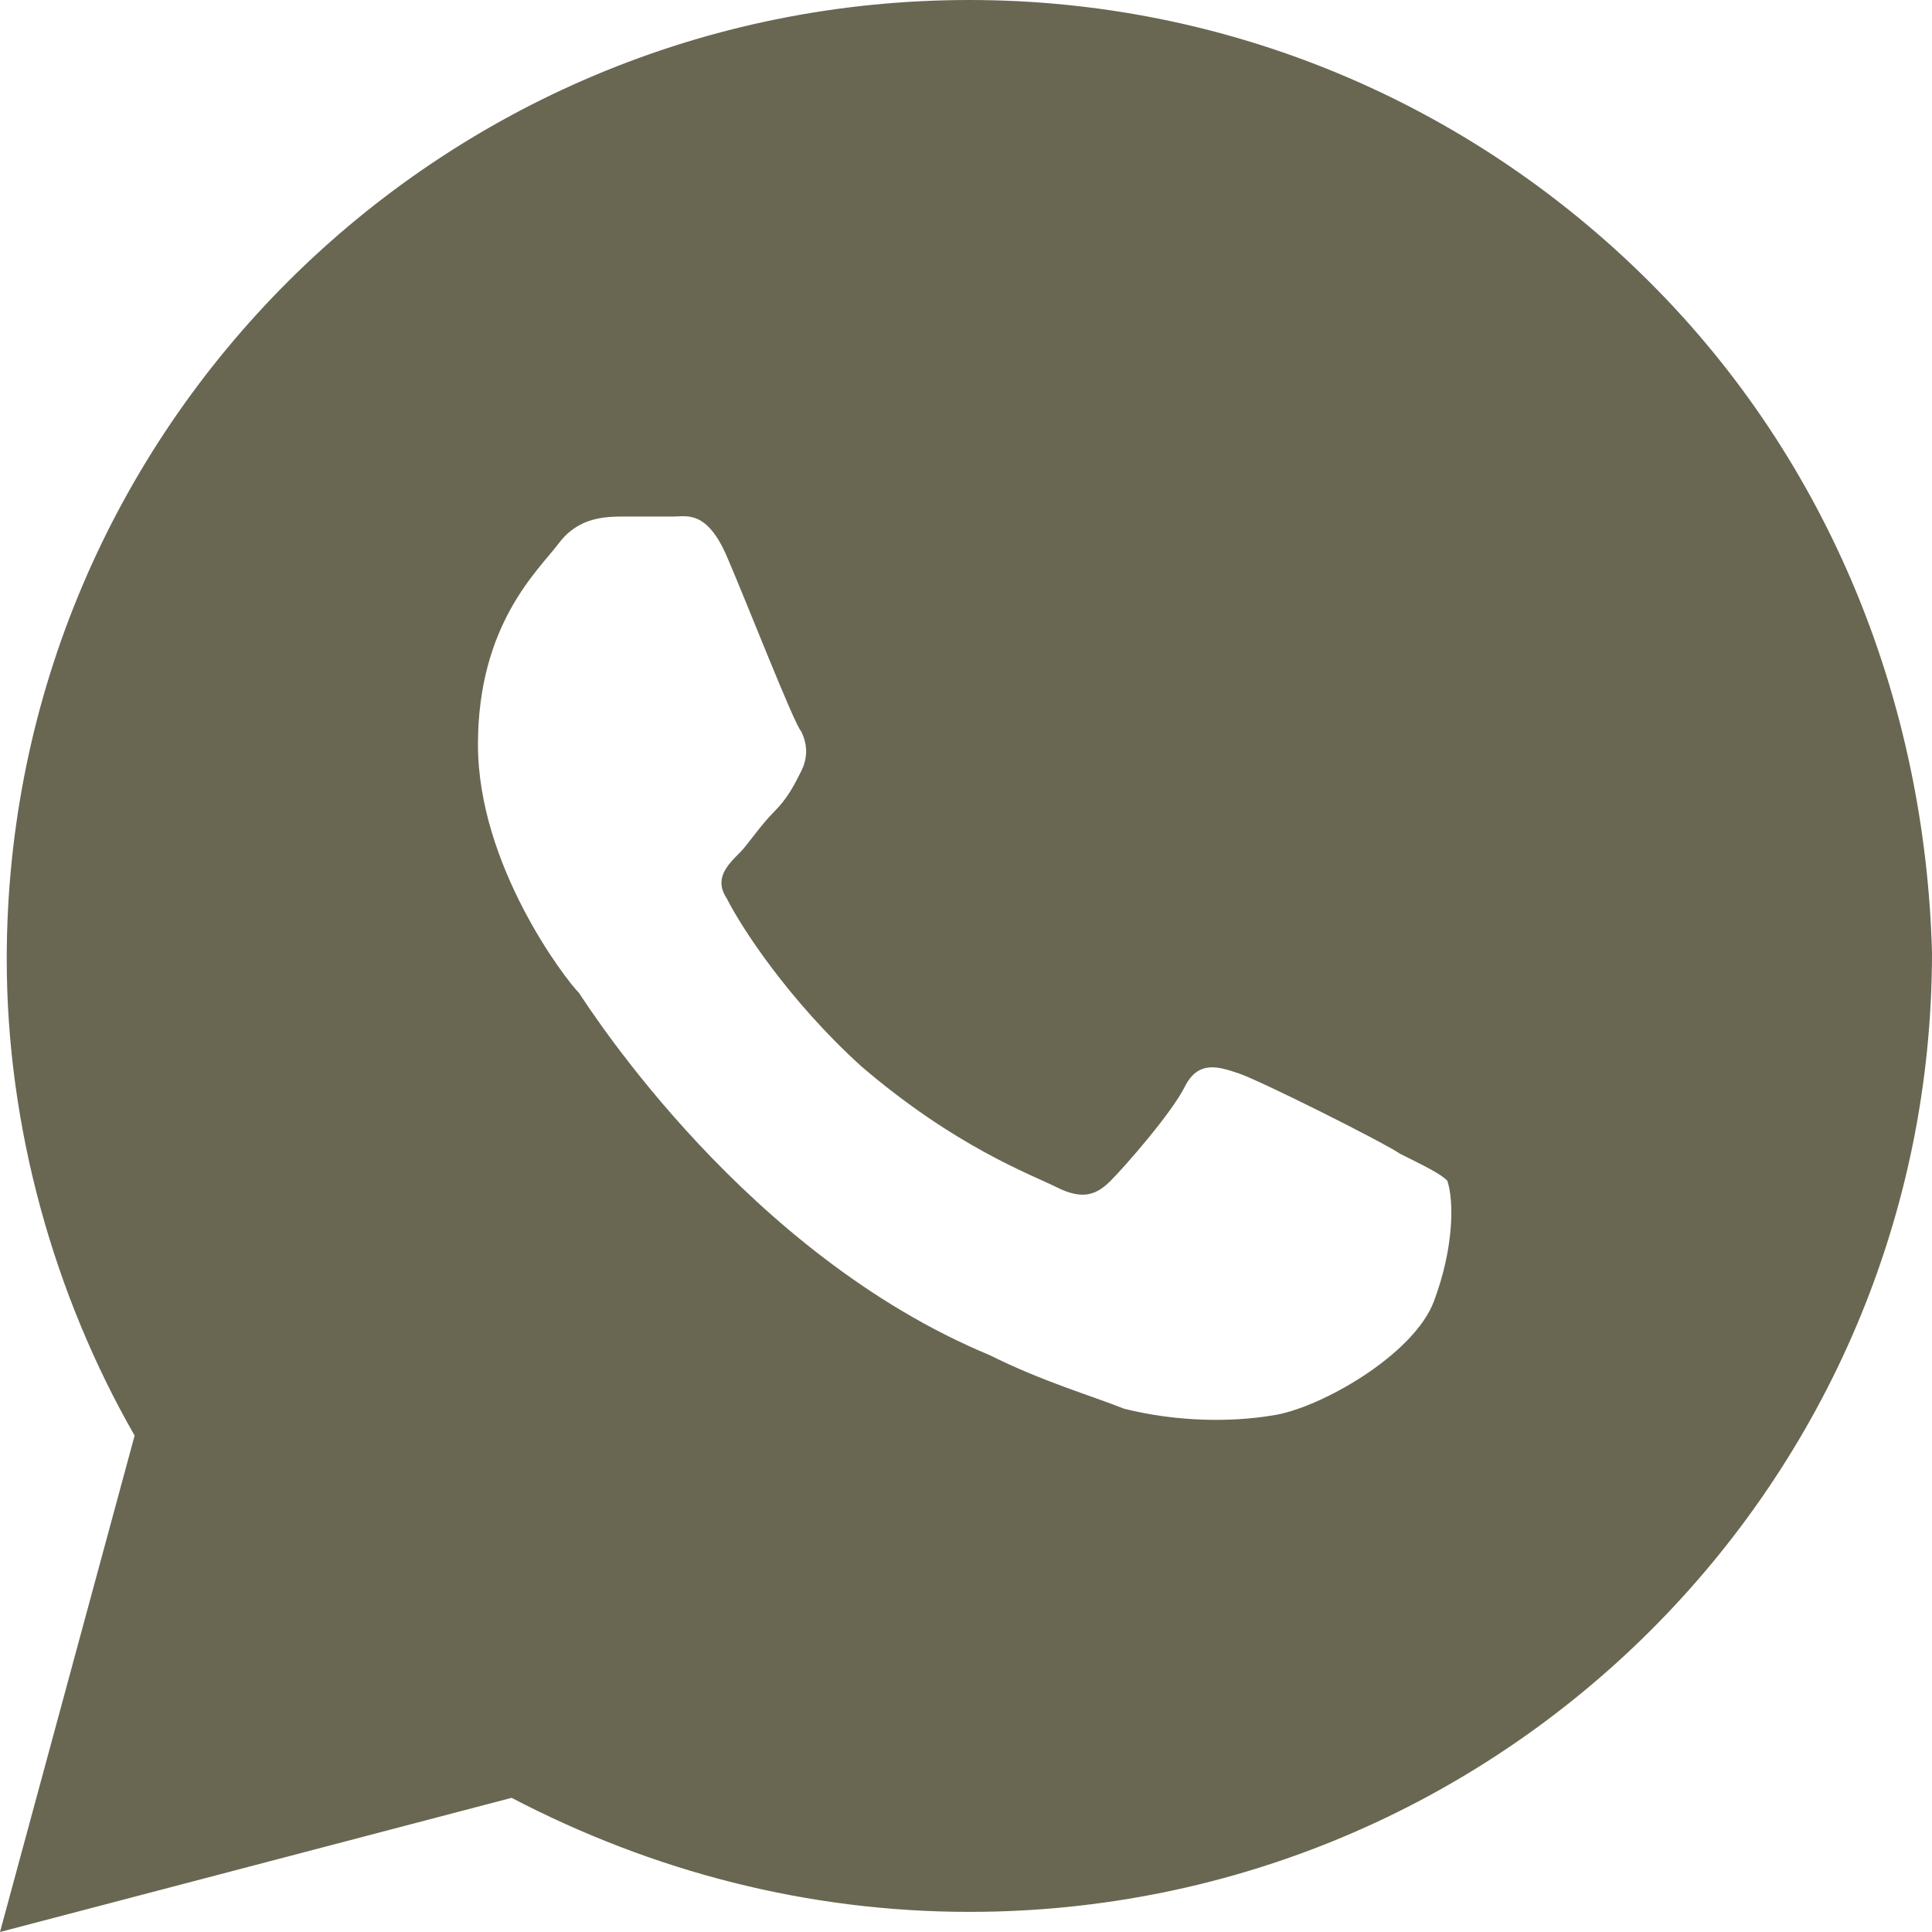 <?xml version="1.0" encoding="UTF-8"?> <svg xmlns="http://www.w3.org/2000/svg" width="72" height="72" viewBox="0 0 72 72" fill="none"> <path d="M61.464 10.5C54.69 3.75 45.659 0 36.126 0C16.307 0 0.251 16 0.251 35.75C0.251 42 2.007 48.25 5.017 53.5L0 72L19.066 67C24.334 69.75 30.105 71.25 36.126 71.25C55.944 71.25 72 55.25 72 35.5C71.749 26.25 68.237 17.25 61.464 10.5ZM53.436 48.5C52.683 50.5 49.171 52.5 47.415 52.75C45.91 53 43.903 53 41.895 52.5C40.641 52 38.885 51.5 36.878 50.5C27.847 46.75 22.077 37.75 21.575 37C21.073 36.5 17.812 32.25 17.812 27.75C17.812 23.25 20.07 21.25 20.822 20.25C21.575 19.25 22.578 19.25 23.331 19.25C23.833 19.25 24.585 19.25 25.087 19.25C25.589 19.25 26.341 19 27.094 20.75C27.847 22.5 29.603 27 29.854 27.25C30.105 27.75 30.105 28.25 29.854 28.75C29.603 29.25 29.352 29.75 28.85 30.25C28.349 30.75 27.847 31.5 27.596 31.75C27.094 32.25 26.592 32.75 27.094 33.5C27.596 34.5 29.352 37.25 32.111 39.75C35.624 42.75 38.383 43.75 39.387 44.25C40.39 44.75 40.892 44.5 41.394 44C41.895 43.5 43.652 41.5 44.153 40.5C44.655 39.5 45.408 39.75 46.16 40C46.913 40.25 51.429 42.5 52.181 43C53.185 43.5 53.687 43.75 53.937 44C54.188 44.75 54.188 46.5 53.436 48.5Z" fill="#696752"></path> </svg> 